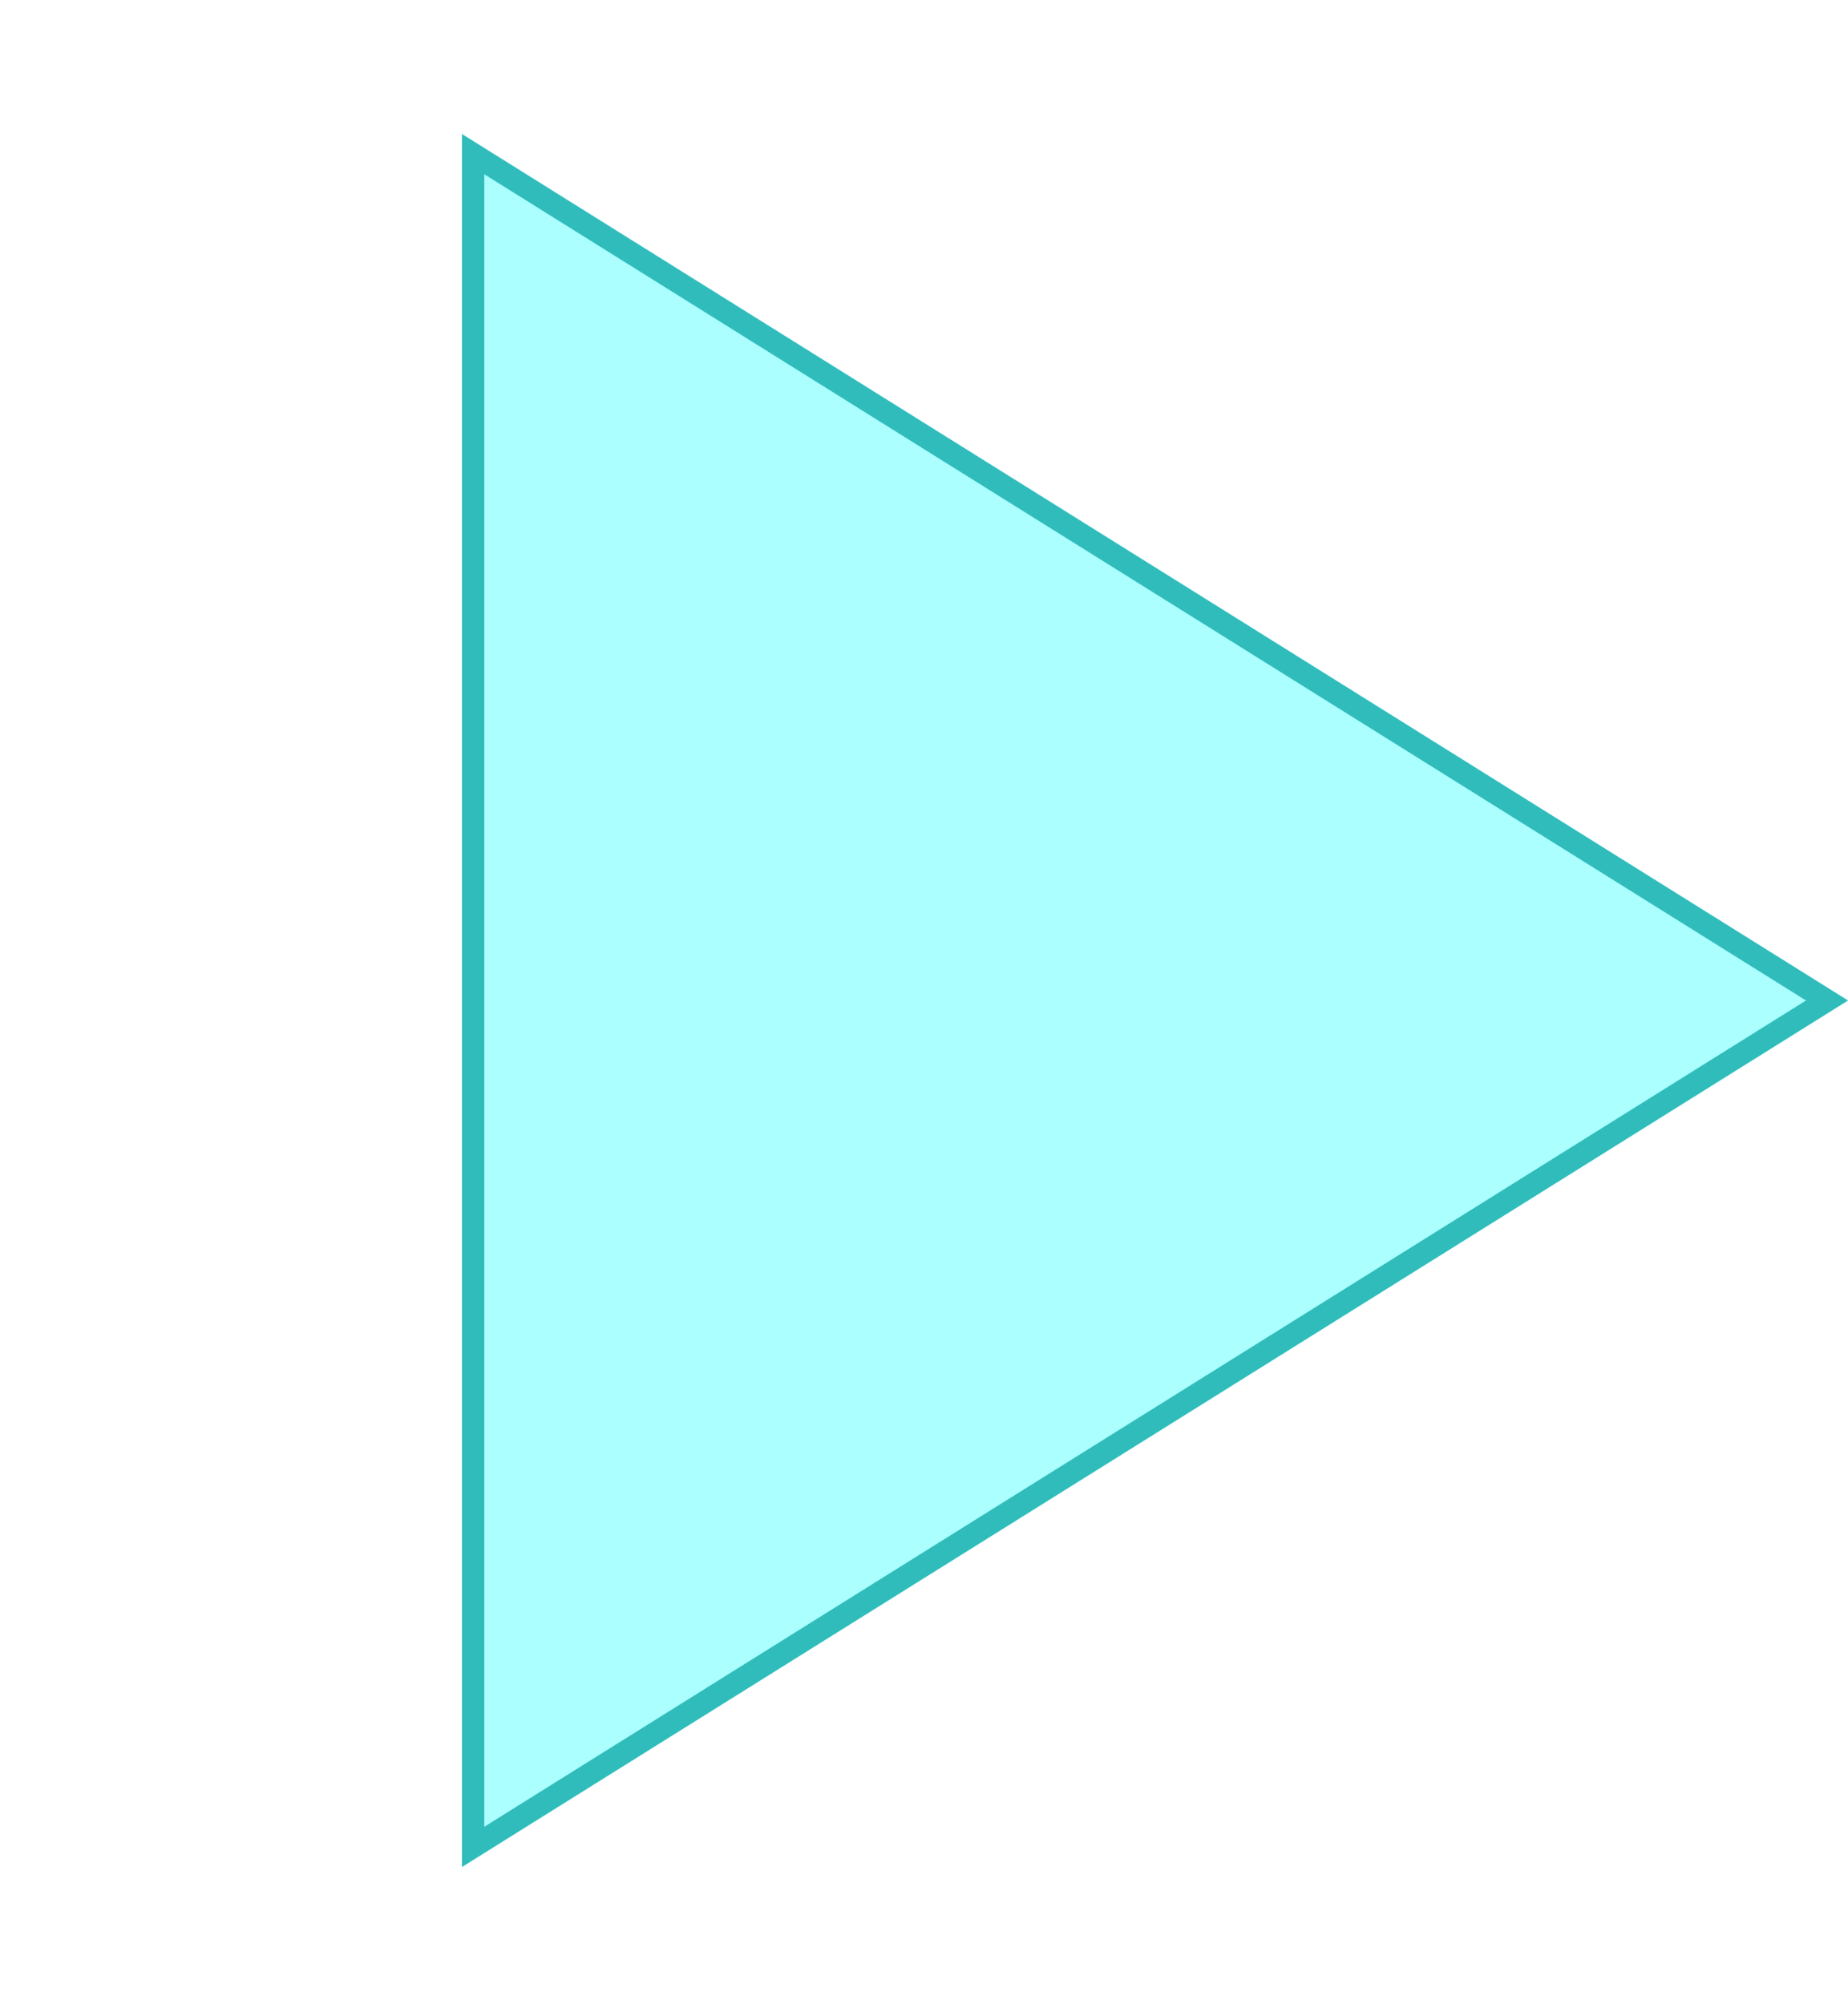 <svg width="83" height="90" viewBox="0 0 83 90" fill="none" xmlns="http://www.w3.org/2000/svg">
<g filter="url(#filter0_i_172_60)">
<path d="M83 44.935L20.75 83.85L20.75 6.02L83 44.935Z" fill="#00FFFF" fill-opacity="0.33"/>
</g>
<path d="M21.25 6.923L82.057 44.935L21.25 82.948L21.25 6.923Z" stroke="#31BCBC"/>
<defs>
<filter id="filter0_i_172_60" x="20.75" y="6.02" width="62.25" height="77.83" filterUnits="userSpaceOnUse" color-interpolation-filters="sRGB">
<feFlood flood-opacity="0" result="BackgroundImageFix"/>
<feBlend mode="normal" in="SourceGraphic" in2="BackgroundImageFix" result="shape"/>
<feColorMatrix in="SourceAlpha" type="matrix" values="0 0 0 0 0 0 0 0 0 0 0 0 0 0 0 0 0 0 127 0" result="hardAlpha"/>
<feOffset/>
<feGaussianBlur stdDeviation="6.15"/>
<feComposite in2="hardAlpha" operator="arithmetic" k2="-1" k3="1"/>
<feColorMatrix type="matrix" values="0 0 0 0 0 0 0 0 0 1 0 0 0 0 1 0 0 0 1 0"/>
<feBlend mode="normal" in2="shape" result="effect1_innerShadow_172_60"/>
</filter>
</defs>
</svg>
